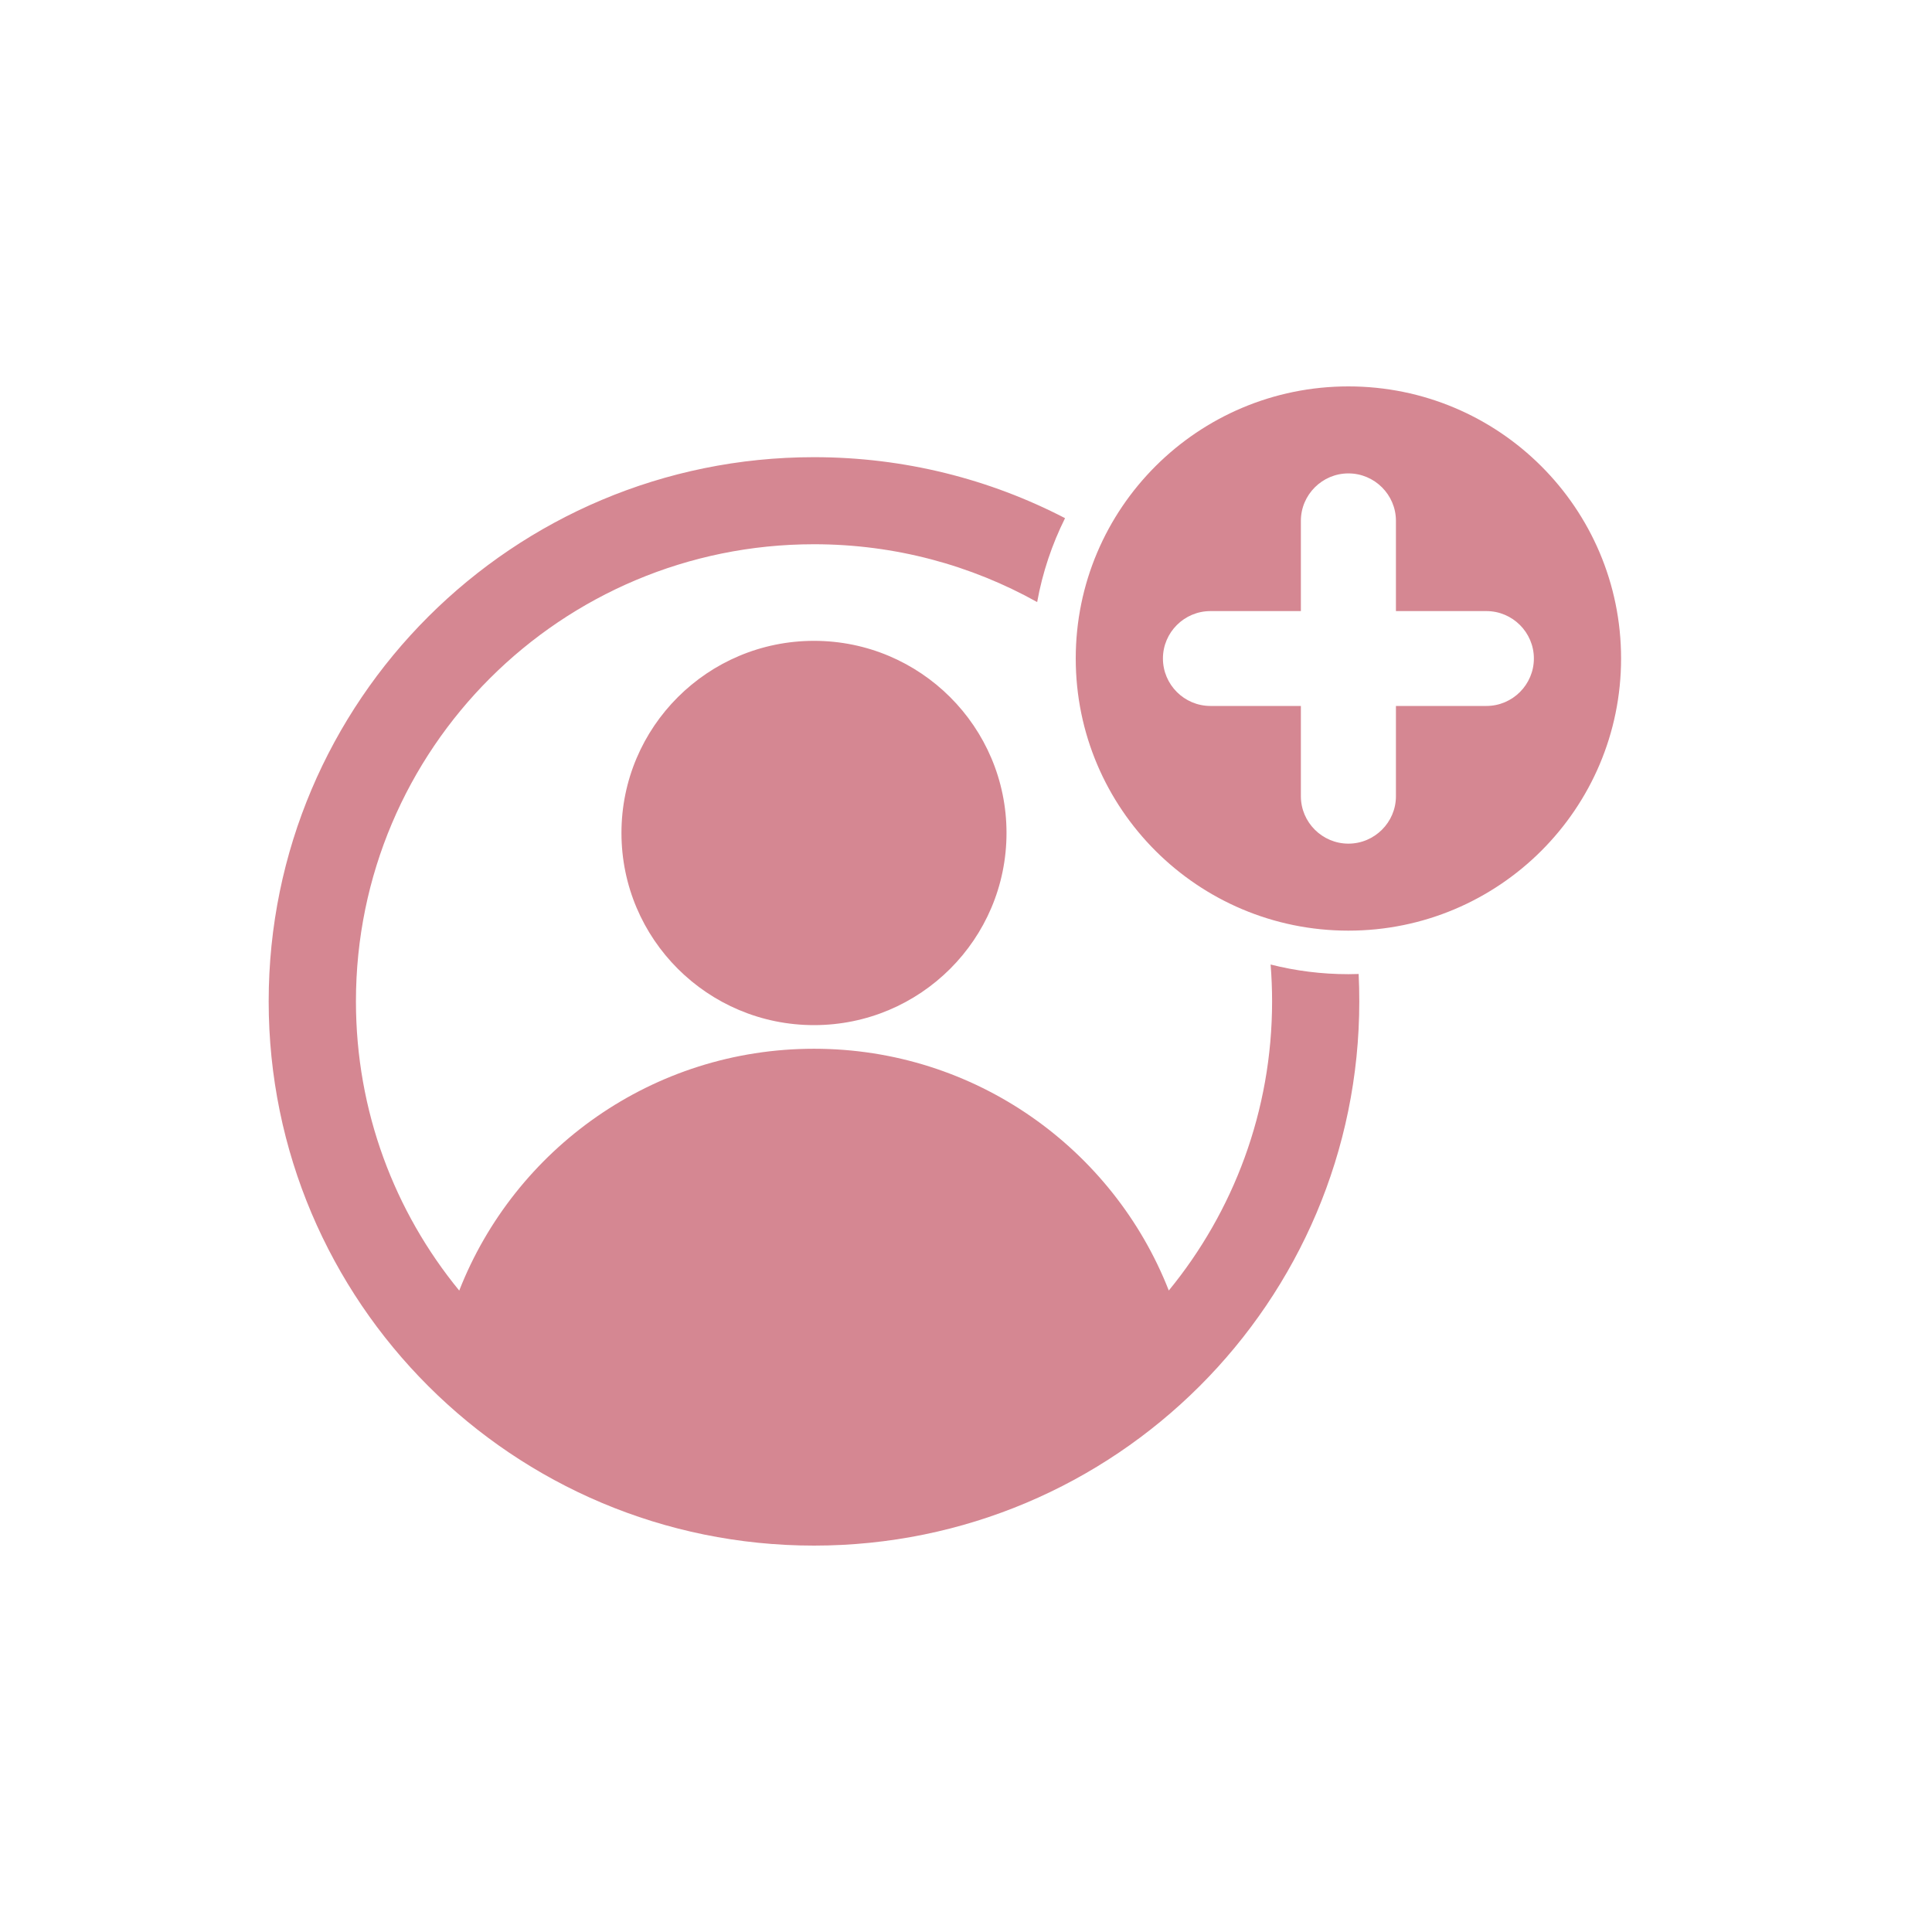 <svg xmlns="http://www.w3.org/2000/svg" fill="none" viewBox="0 0 30 30" height="30" width="30">
<path fill="#D58792" d="M12.64 7.099C7.963 7.099 4.172 10.882 4.172 15.549C4.172 20.216 7.963 24 12.64 24C17.316 24 21.107 20.216 21.107 15.549C21.107 15.407 21.104 15.265 21.097 15.124C21.044 15.126 20.991 15.127 20.938 15.127C20.521 15.127 20.116 15.075 19.73 14.977C19.745 15.166 19.753 15.357 19.753 15.549C19.753 17.253 19.151 18.816 18.149 20.039C17.288 17.842 15.146 16.285 12.64 16.285C10.133 16.285 7.992 17.842 7.131 20.04C6.128 18.816 5.527 17.253 5.527 15.549C5.527 11.629 8.711 8.451 12.64 8.451C13.898 8.451 15.08 8.777 16.105 9.349C16.188 8.889 16.336 8.452 16.538 8.046C15.371 7.441 14.046 7.099 12.64 7.099ZM12.64 9.951C14.291 9.951 15.629 11.287 15.629 12.934C15.629 14.582 14.291 15.918 12.64 15.918C10.989 15.918 9.65 14.582 9.65 12.934C9.65 11.287 10.989 9.951 12.64 9.951ZM20.938 6C23.276 6 25.172 7.892 25.172 10.225C25.172 12.559 23.276 14.451 20.938 14.451C18.6 14.451 16.704 12.559 16.704 10.225C16.704 7.892 18.6 6 20.938 6ZM20.2 10.962H18.796C18.389 10.962 18.058 10.631 18.058 10.225C18.058 9.82 18.389 9.489 18.796 9.489H20.2V8.087C20.2 7.682 20.532 7.351 20.938 7.351C21.344 7.351 21.676 7.682 21.676 8.087V9.489H23.081C23.487 9.489 23.818 9.82 23.818 10.225C23.818 10.631 23.487 10.962 23.081 10.962H21.676V12.364C21.676 12.769 21.344 13.1 20.938 13.1C20.532 13.1 20.2 12.769 20.2 12.364V10.962Z" clip-rule="evenodd" fill-rule="evenodd"></path>
</svg>
